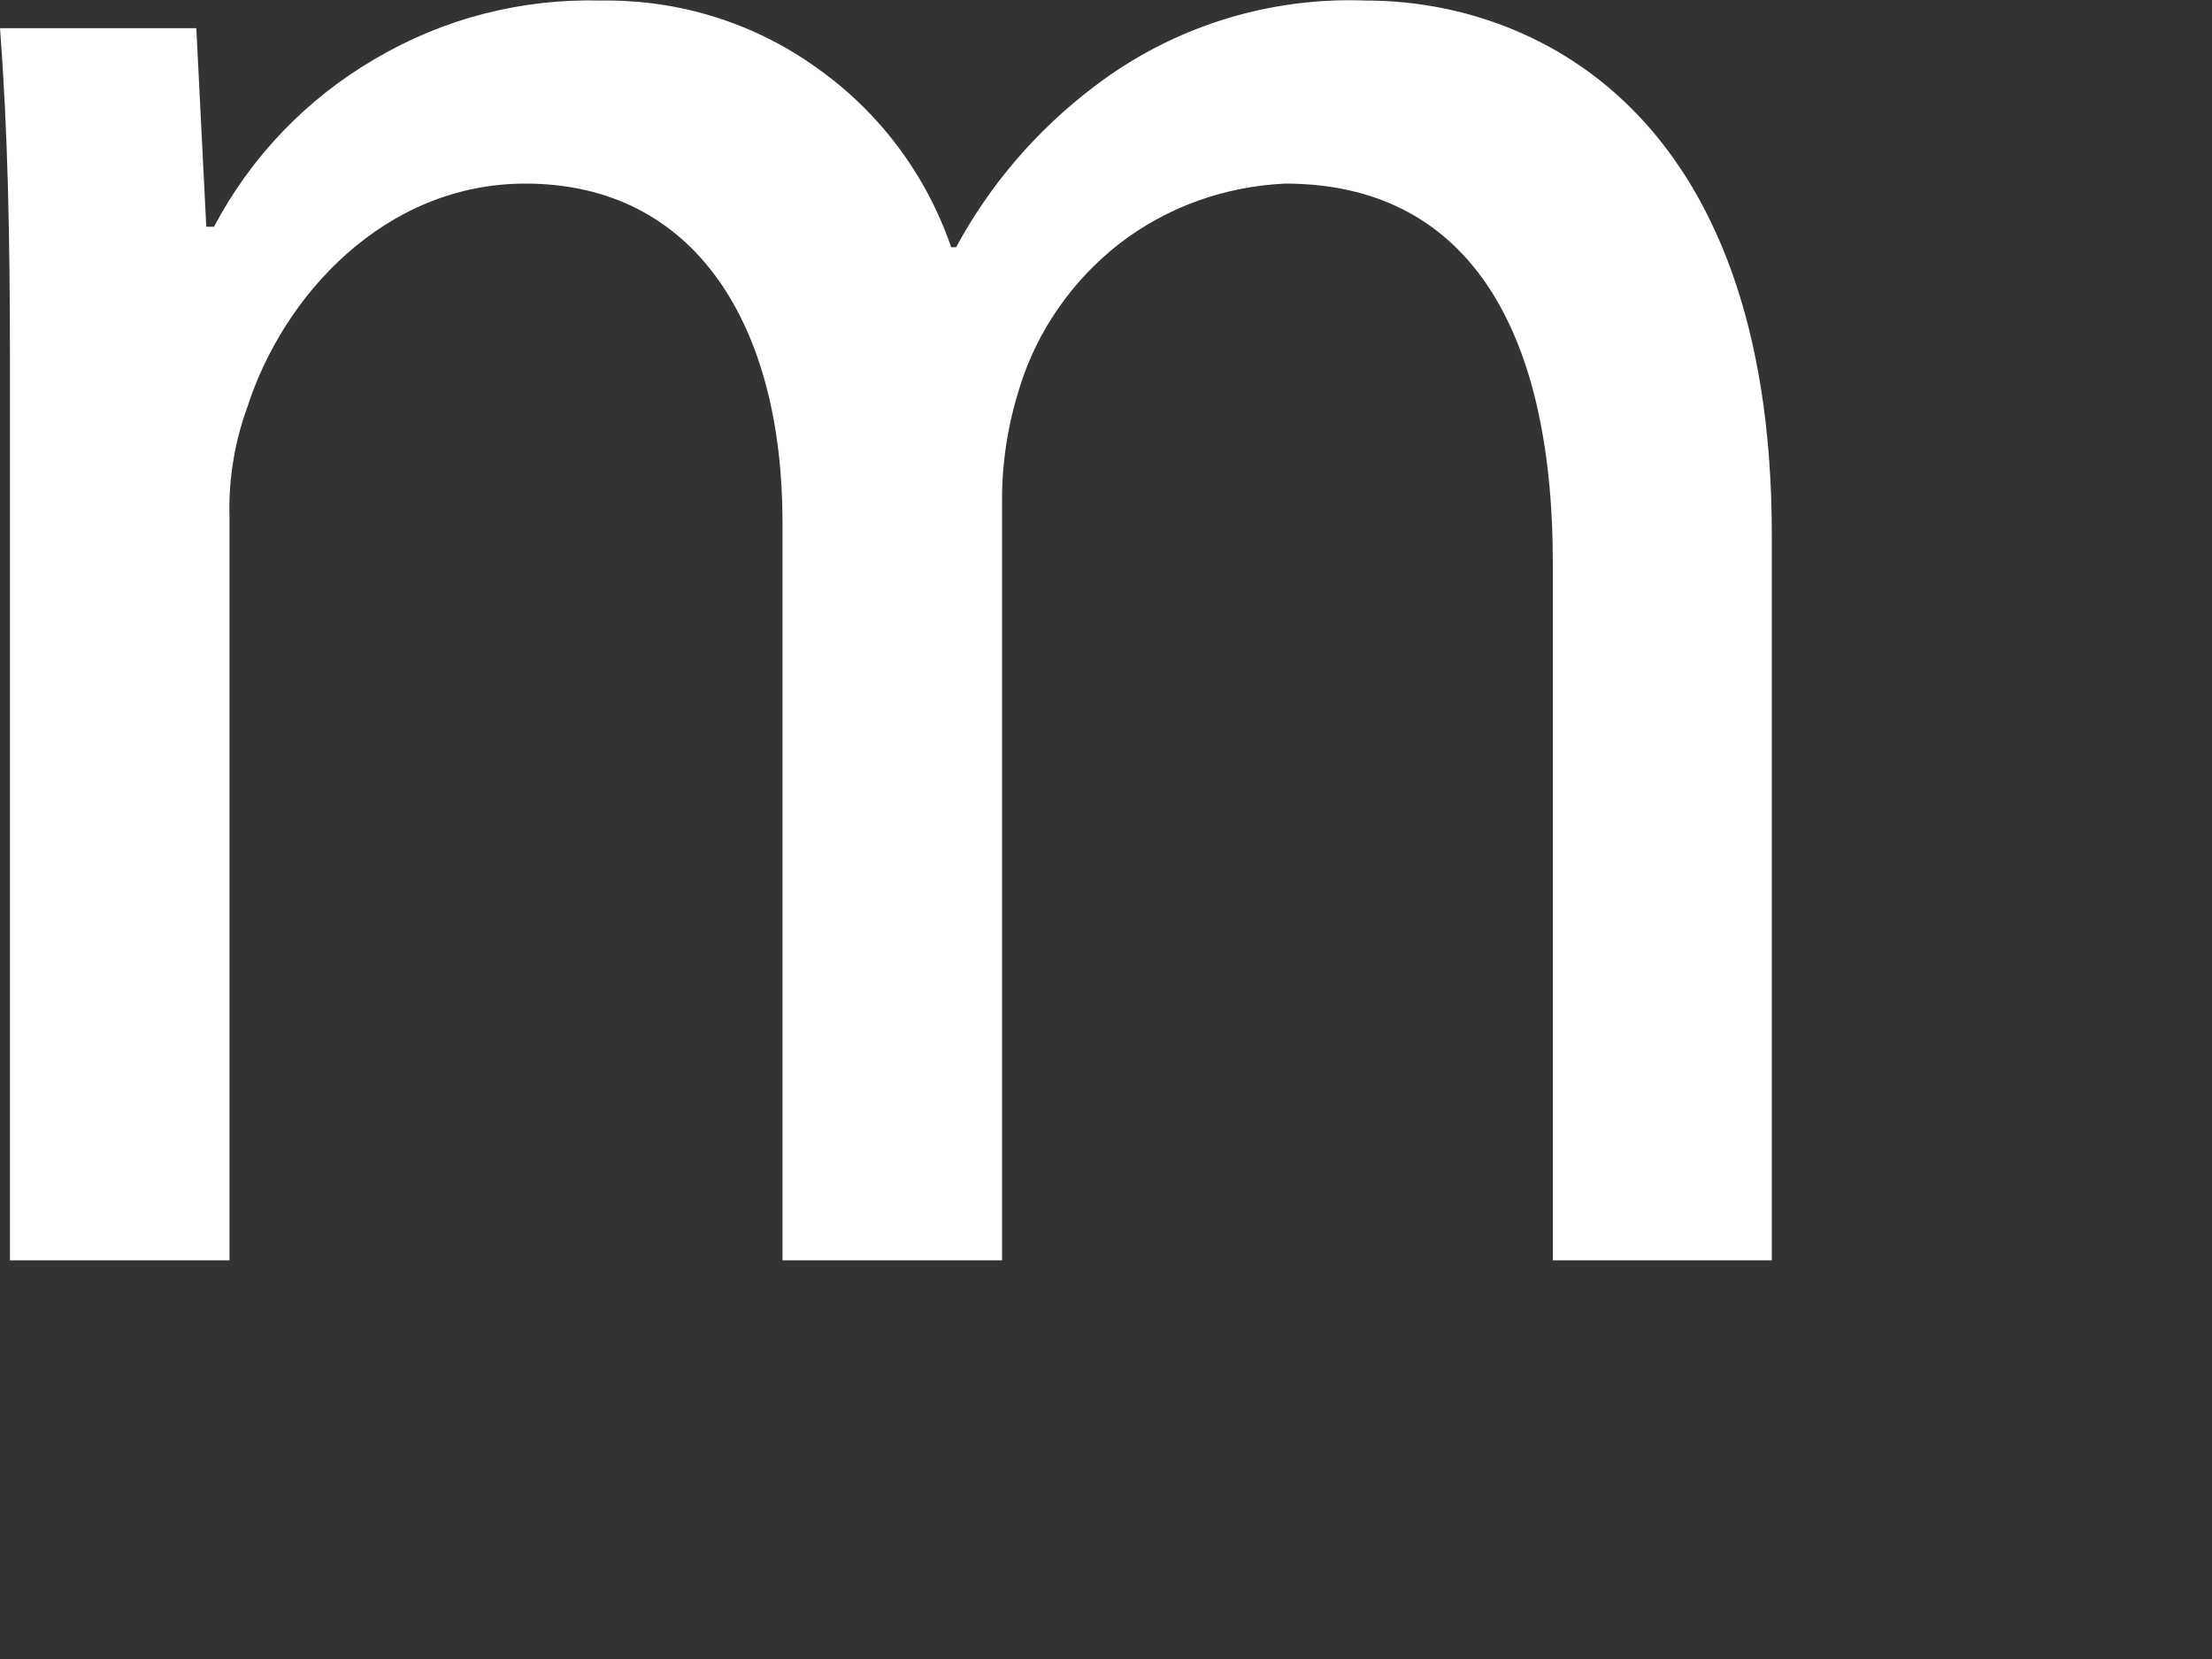 <?xml version="1.0" encoding="utf-8"?>
<svg xmlns="http://www.w3.org/2000/svg" fill="none" height="100%" overflow="visible" preserveAspectRatio="none" style="display: block;" viewBox="0 0 4 3" width="100%">
<rect x="0" y="0" width="4" height="3" fill="#333333" stroke="none"/>
<path d="M0.018 0.654C0.018 0.424 0.014 0.235 0 0.051H0.355L0.373 0.41H0.387C0.454 0.283 0.555 0.178 0.679 0.106C0.803 0.033 0.944 -0.003 1.088 0.001C1.227 -0.001 1.363 0.041 1.476 0.122C1.59 0.202 1.675 0.316 1.72 0.447H1.729C1.79 0.334 1.875 0.235 1.978 0.157C2.119 0.049 2.293 -0.006 2.471 0.001C2.766 0.001 3.204 0.194 3.204 0.967V2.279H2.808V1.018C2.808 0.59 2.651 0.332 2.324 0.332C2.215 0.337 2.111 0.374 2.025 0.44C1.94 0.506 1.876 0.597 1.844 0.7C1.823 0.766 1.812 0.834 1.812 0.903V2.279H1.415V0.944C1.415 0.59 1.259 0.332 0.95 0.332C0.696 0.332 0.512 0.534 0.447 0.737C0.424 0.8 0.413 0.868 0.415 0.935V2.279H0.018L0.018 0.654Z" fill="white" id="vector"/>
</svg>